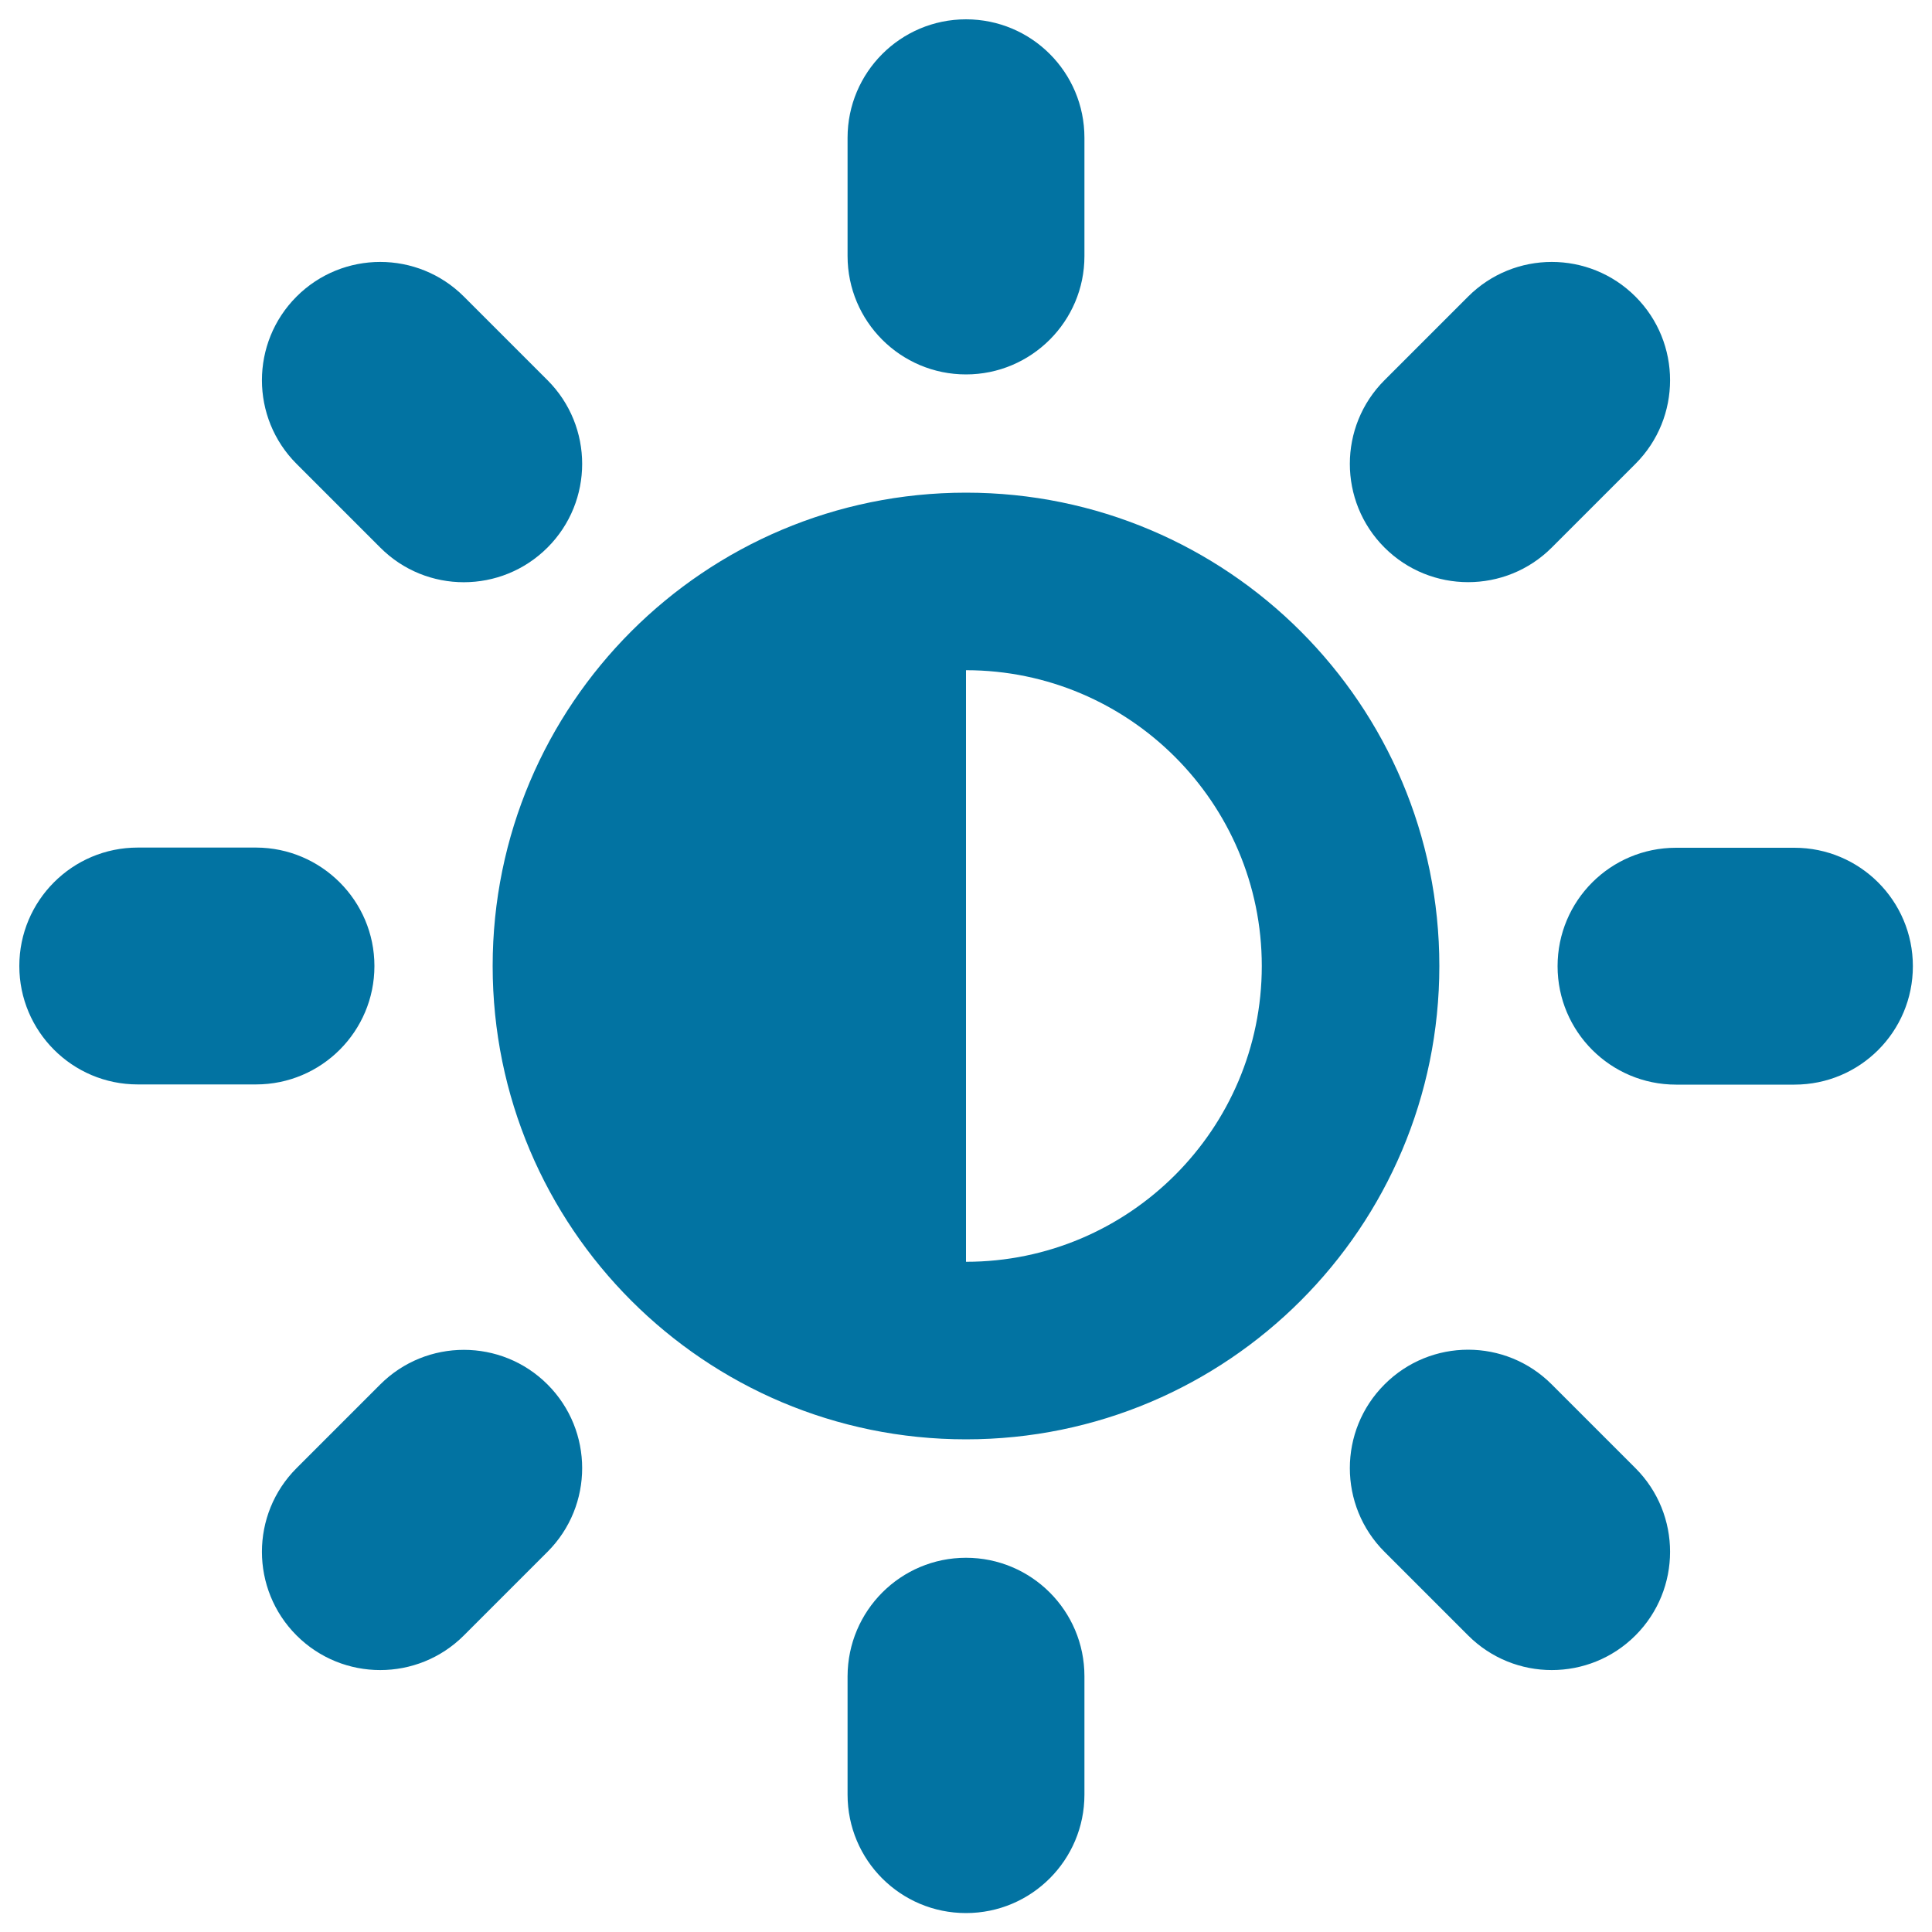 <svg xmlns="http://www.w3.org/2000/svg" viewBox="0 0 1000 1000" style="fill:#0273a2">
<title>Brightness contrast SVG icon</title>
<g><path d="M500,255c-135.3,0-245,109.7-245,245c0,135.3,109.7,245,245,245c135.3,0,245-109.7,245-245C745,364.7,635.3,255,500,255z M500,653.1V346.9c84.4,0,153.1,68.7,153.1,153.1C653.1,584.4,584.4,653.1,500,653.1z M500,806.3c33.8,0,61.3,27.4,61.3,61.3v61.3c0,33.8-27.4,61.3-61.3,61.3s-61.3-27.4-61.3-61.3v-61.3C438.8,833.7,466.2,806.3,500,806.3z M500,193.8c-33.8,0-61.3-27.4-61.3-61.3V71.3c0-33.8,27.4-61.3,61.3-61.3s61.3,27.4,61.3,61.3v61.3C561.3,166.3,533.8,193.8,500,193.8z M928.8,438.8c33.8,0,61.3,27.4,61.3,61.3s-27.4,61.3-61.3,61.3h-61.3c-33.8,0-61.3-27.4-61.3-61.3s27.4-61.3,61.3-61.3H928.8z M193.8,500c0,33.8-27.4,61.3-61.3,61.3H71.3C37.4,561.3,10,533.8,10,500s27.4-61.3,61.3-61.3h61.3C166.3,438.8,193.8,466.2,193.8,500z M803.2,716.6l43.3,43.3c23.9,23.9,23.9,62.7,0,86.6c-23.9,23.9-62.7,23.9-86.6,0l-43.3-43.3c-23.9-23.9-23.9-62.7,0-86.6C740.5,692.6,779.3,692.6,803.2,716.6z M196.8,283.4l-43.3-43.3c-23.9-23.9-23.9-62.7,0-86.6c23.9-23.9,62.7-23.9,86.6,0l43.3,43.3c23.9,23.9,23.9,62.7,0,86.6S220.7,307.4,196.8,283.4z M803.2,283.4c-23.9,23.9-62.7,23.9-86.6,0c-23.9-23.9-23.9-62.7,0-86.6l43.3-43.3c23.9-23.9,62.7-23.9,86.6,0c23.9,23.9,23.9,62.7,0,86.6L803.2,283.4z M196.8,716.6c23.9-23.9,62.7-23.9,86.6,0c23.9,23.9,23.9,62.7,0,86.6l-43.3,43.3c-23.9,23.9-62.7,23.9-86.6,0c-23.9-23.9-23.9-62.7,0-86.6L196.8,716.6z"/></g>
</svg>